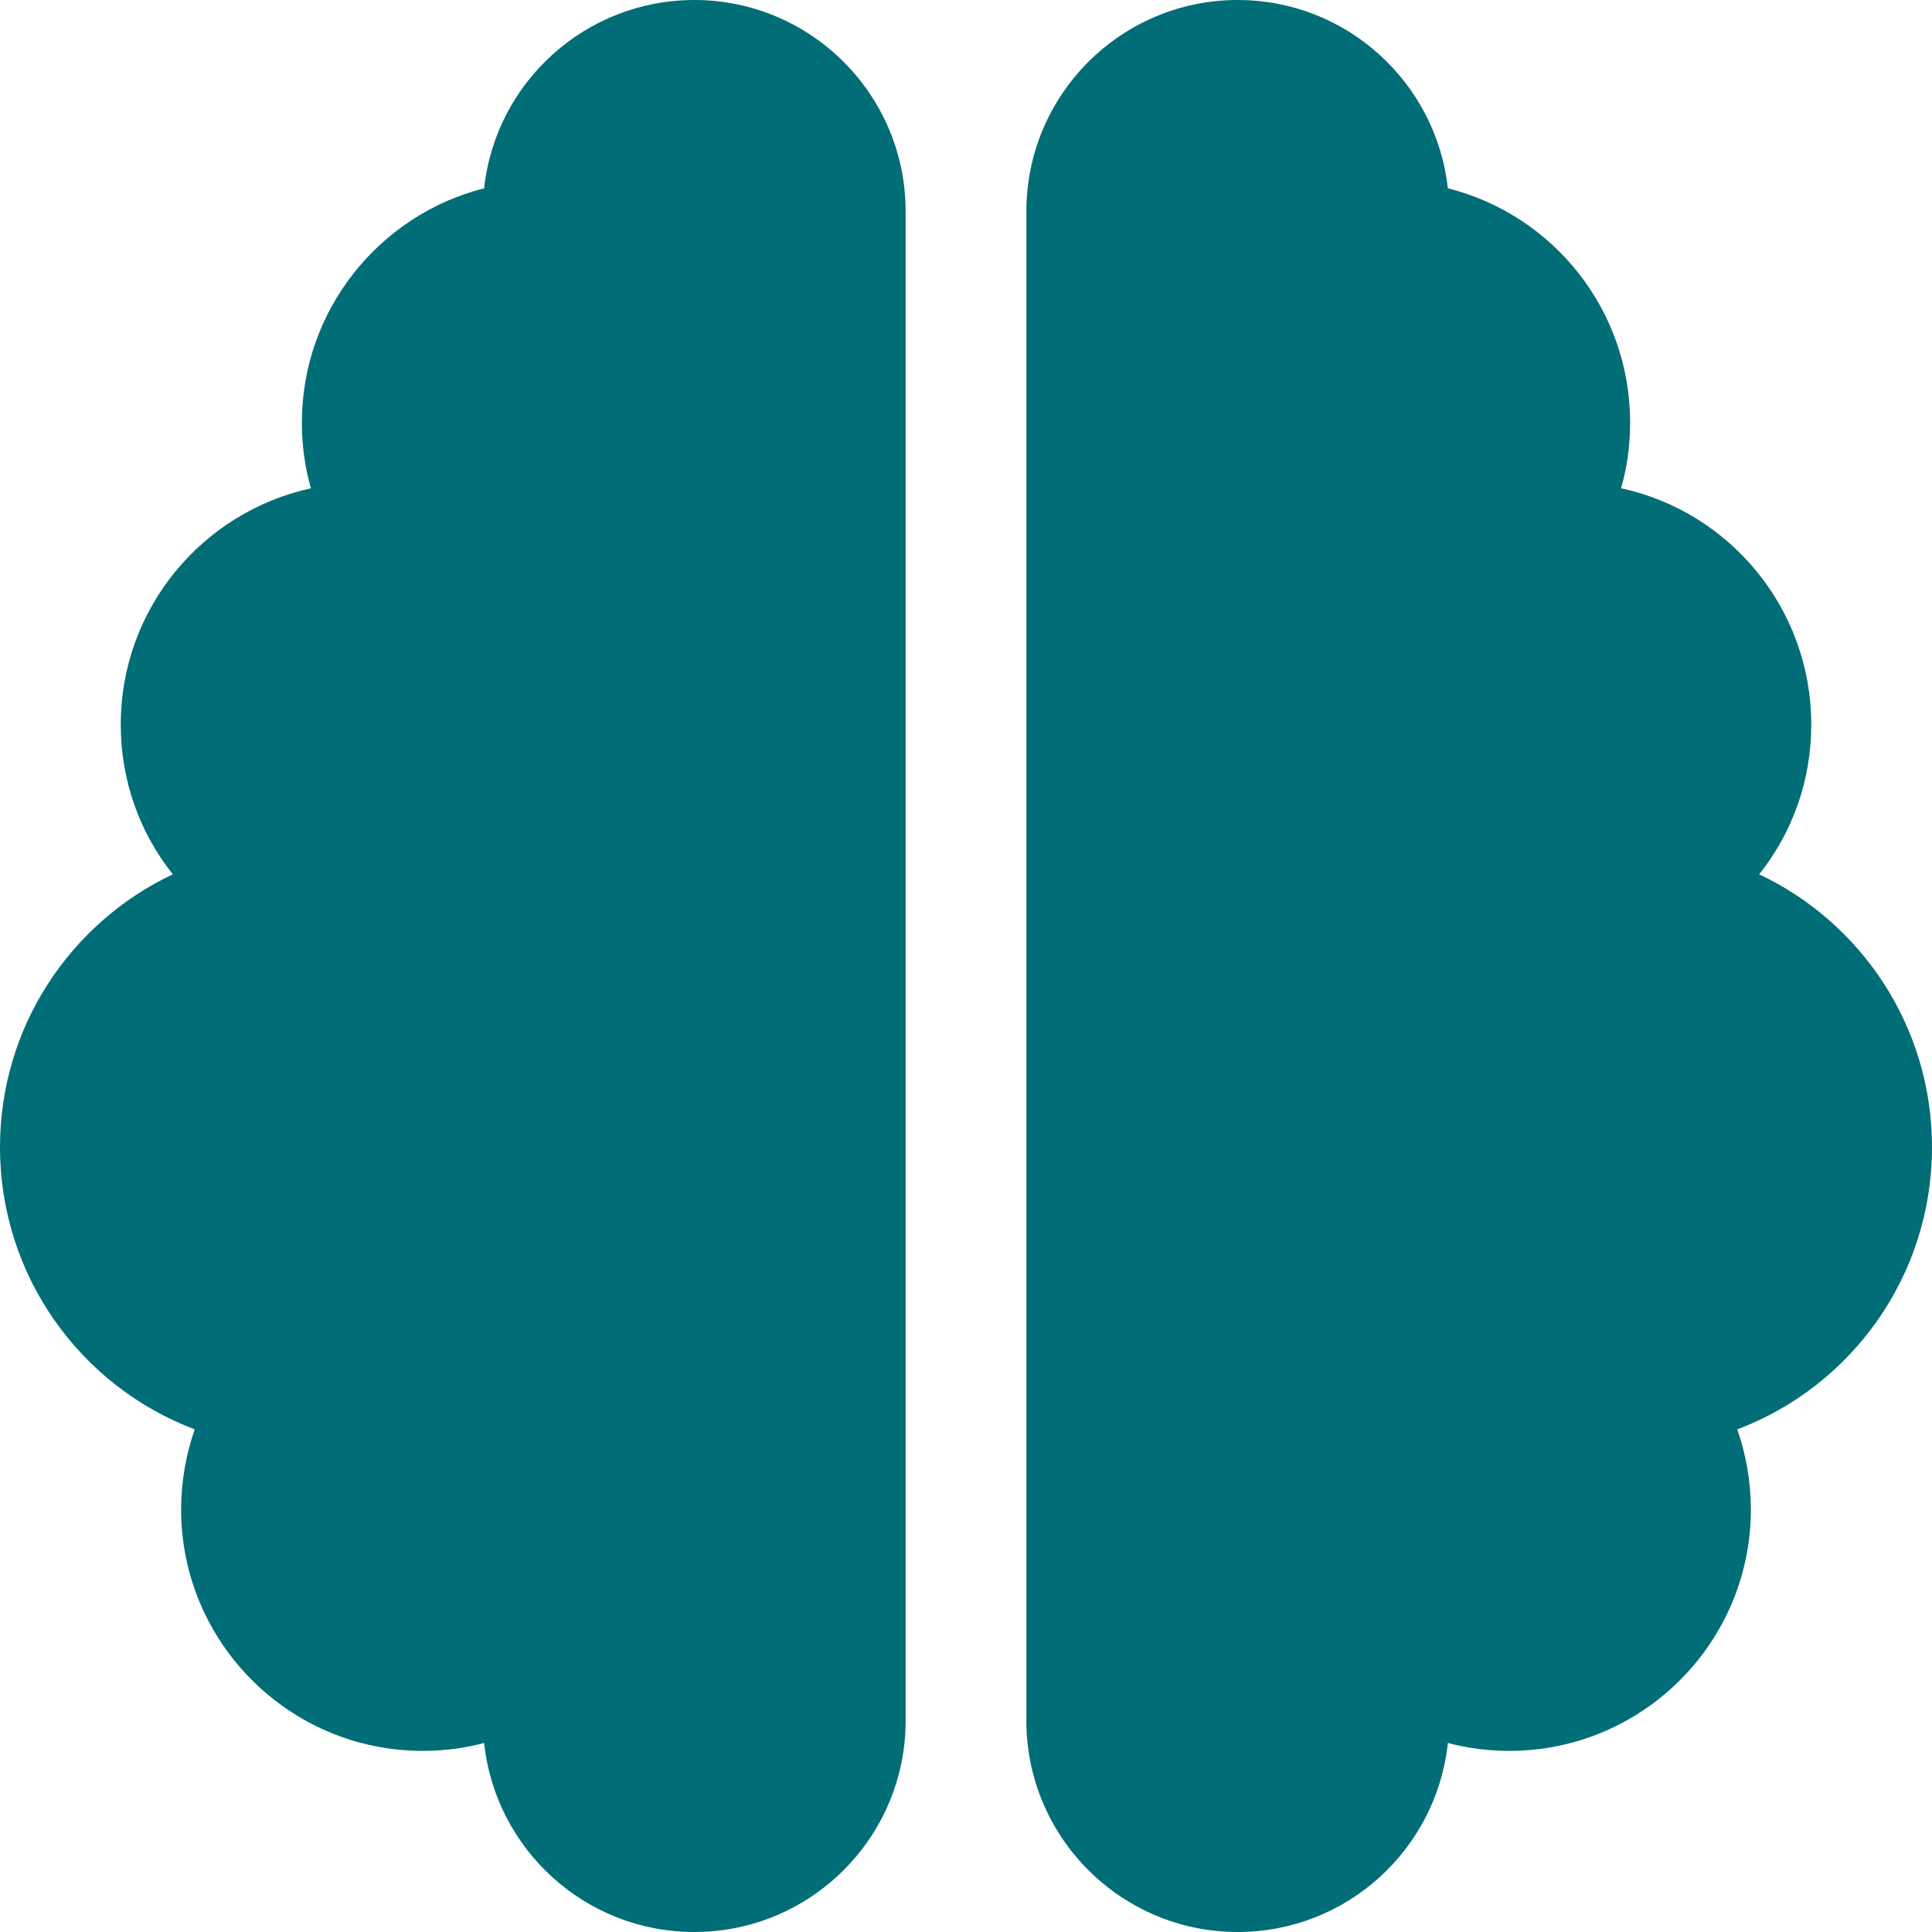 <?xml version="1.0" encoding="UTF-8"?> <svg xmlns="http://www.w3.org/2000/svg" width="304" height="304" viewBox="0 0 304 304" fill="none"> <g clip-path="url(#clip0_92_259)"> <path d="M109.25 0C127.597 0 142.5 14.903 142.5 33.25V270.75C142.5 289.097 127.597 304 109.25 304C92.091 304 77.959 290.997 76.178 274.253C73.091 275.084 69.825 275.5 66.5 275.5C45.541 275.5 28.5 258.459 28.5 237.5C28.5 233.106 29.272 228.831 30.637 224.912C12.706 218.144 0 200.806 0 180.5C0 161.559 11.103 145.172 27.194 137.572C22.028 131.1 19 122.906 19 114C19 95.772 31.825 80.572 48.925 76.831C47.975 73.566 47.5 70.062 47.5 66.5C47.5 48.747 59.731 33.784 76.178 29.628C77.959 13.003 92.091 0 109.25 0ZM194.75 0C211.909 0 225.981 13.003 227.822 29.628C244.328 33.784 256.5 48.688 256.5 66.5C256.5 70.062 256.025 73.566 255.075 76.831C272.175 80.513 285 95.772 285 114C285 122.906 281.972 131.1 276.806 137.572C292.897 145.172 304 161.559 304 180.5C304 200.806 291.294 218.144 273.362 224.912C274.728 228.831 275.5 233.106 275.5 237.5C275.5 258.459 258.459 275.5 237.5 275.5C234.175 275.5 230.909 275.084 227.822 274.253C226.041 290.997 211.909 304 194.75 304C176.403 304 161.5 289.097 161.5 270.75V33.25C161.5 14.903 176.403 0 194.75 0Z" fill="#006D77"></path> </g> <defs> <clipPath id="clip0_92_259"> <rect width="76" height="76" fill="white" transform="scale(4)"></rect> </clipPath> </defs> </svg> 